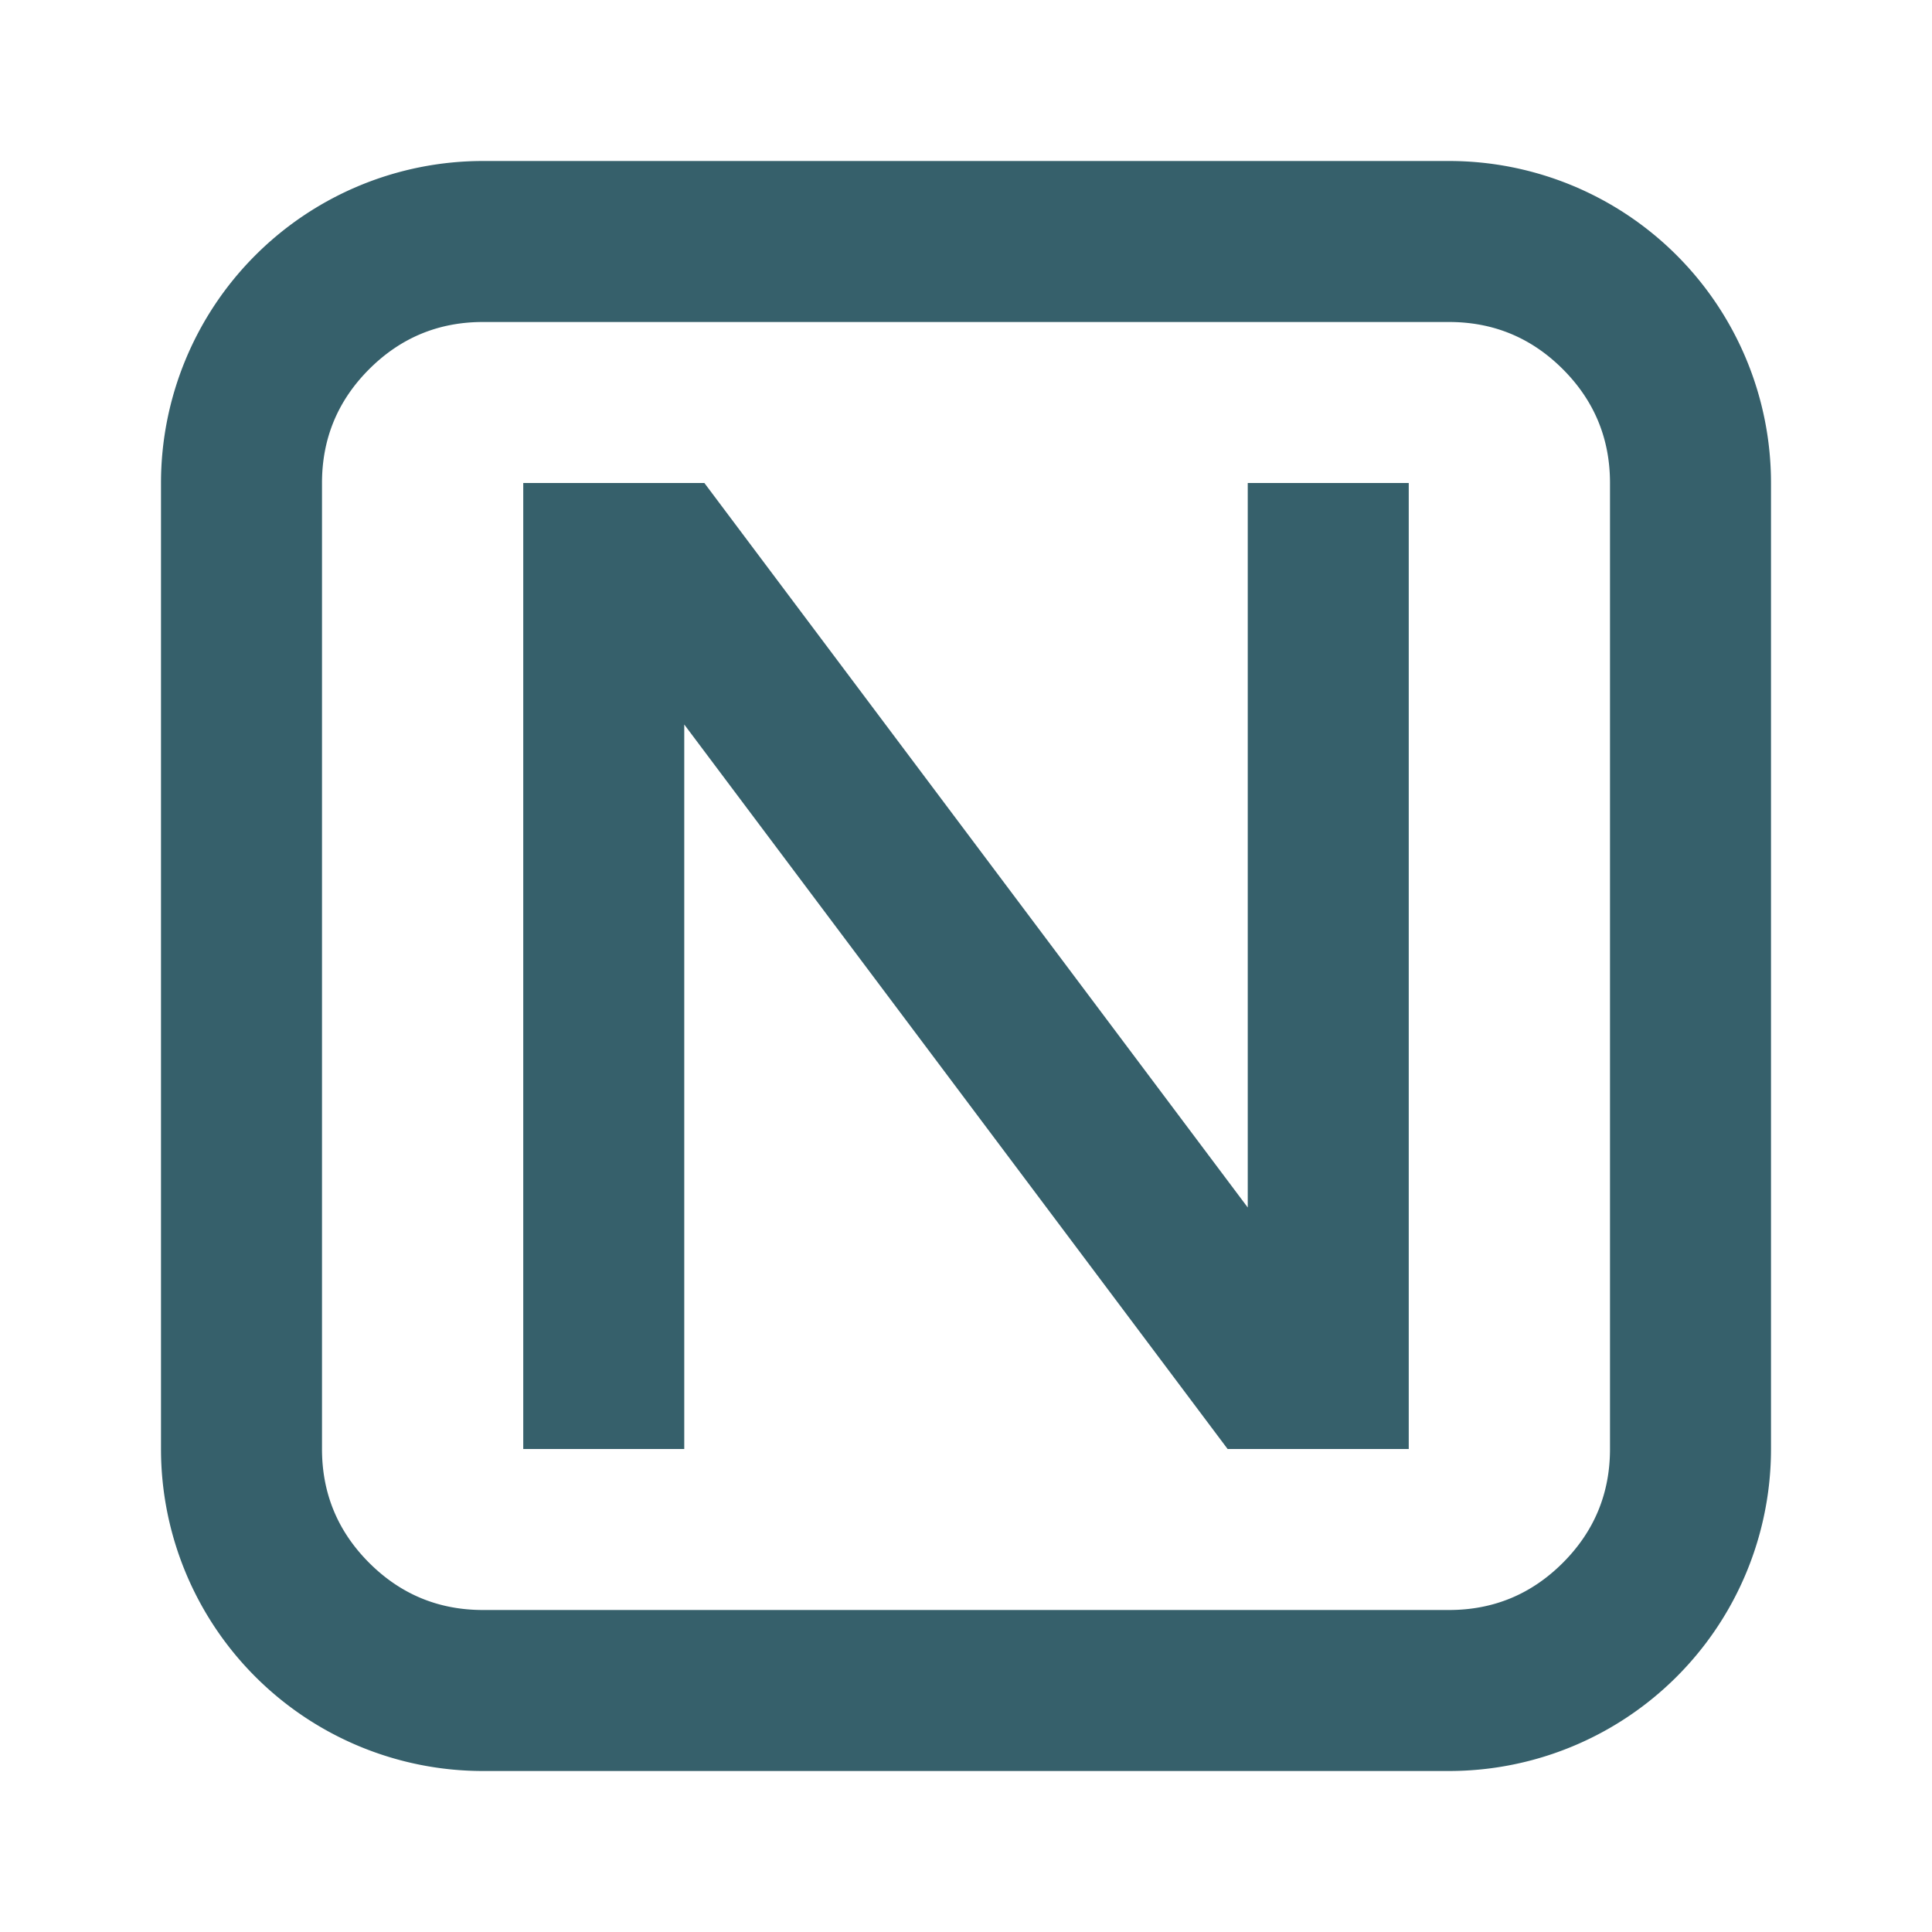<?xml version="1.0" standalone="no"?><!DOCTYPE svg PUBLIC "-//W3C//DTD SVG 1.1//EN" "http://www.w3.org/Graphics/SVG/1.1/DTD/svg11.dtd">
<svg t="1739695106774" class="icon" viewBox="0 0 1024 1024" version="1.1" xmlns="http://www.w3.org/2000/svg" p-id="5338" xmlns:xlink="http://www.w3.org/1999/xlink" width="200" height="200">
    <rect x="0" y="0" width="1024" height="1024" fill="#333333" stroke="none"/>
    <path d="M0 0m0 0l1024 0q0 0 0 0l0 1024q0 0 0 0l-1024 0q0 0 0 0l0-1024q0 0 0 0Z" fill="#FFFFFF" p-id="5339"></path>
    <path d="M85.333 256v512a170.667 170.667 0 0 0 170.667 170.667h512a170.667 170.667 0 0 0 170.667-170.667V256a170.667 170.667 0 0 0-170.667-170.667H256a170.667 170.667 0 0 0-170.667 170.667z m110.336 572.331Q170.667 803.328 170.667 768V256q0-35.328 25.003-60.331T256 170.667h512q35.328 0 60.331 25.003T853.333 256v512q0 35.328-25.003 60.331T768 853.333H256q-35.328 0-60.331-25.003zM277.333 256v512h85.333V384l288 384h96V256h-85.333v384L373.333 256H277.333z"
          fill="#36606B" p-id="5340"></path>
</svg>